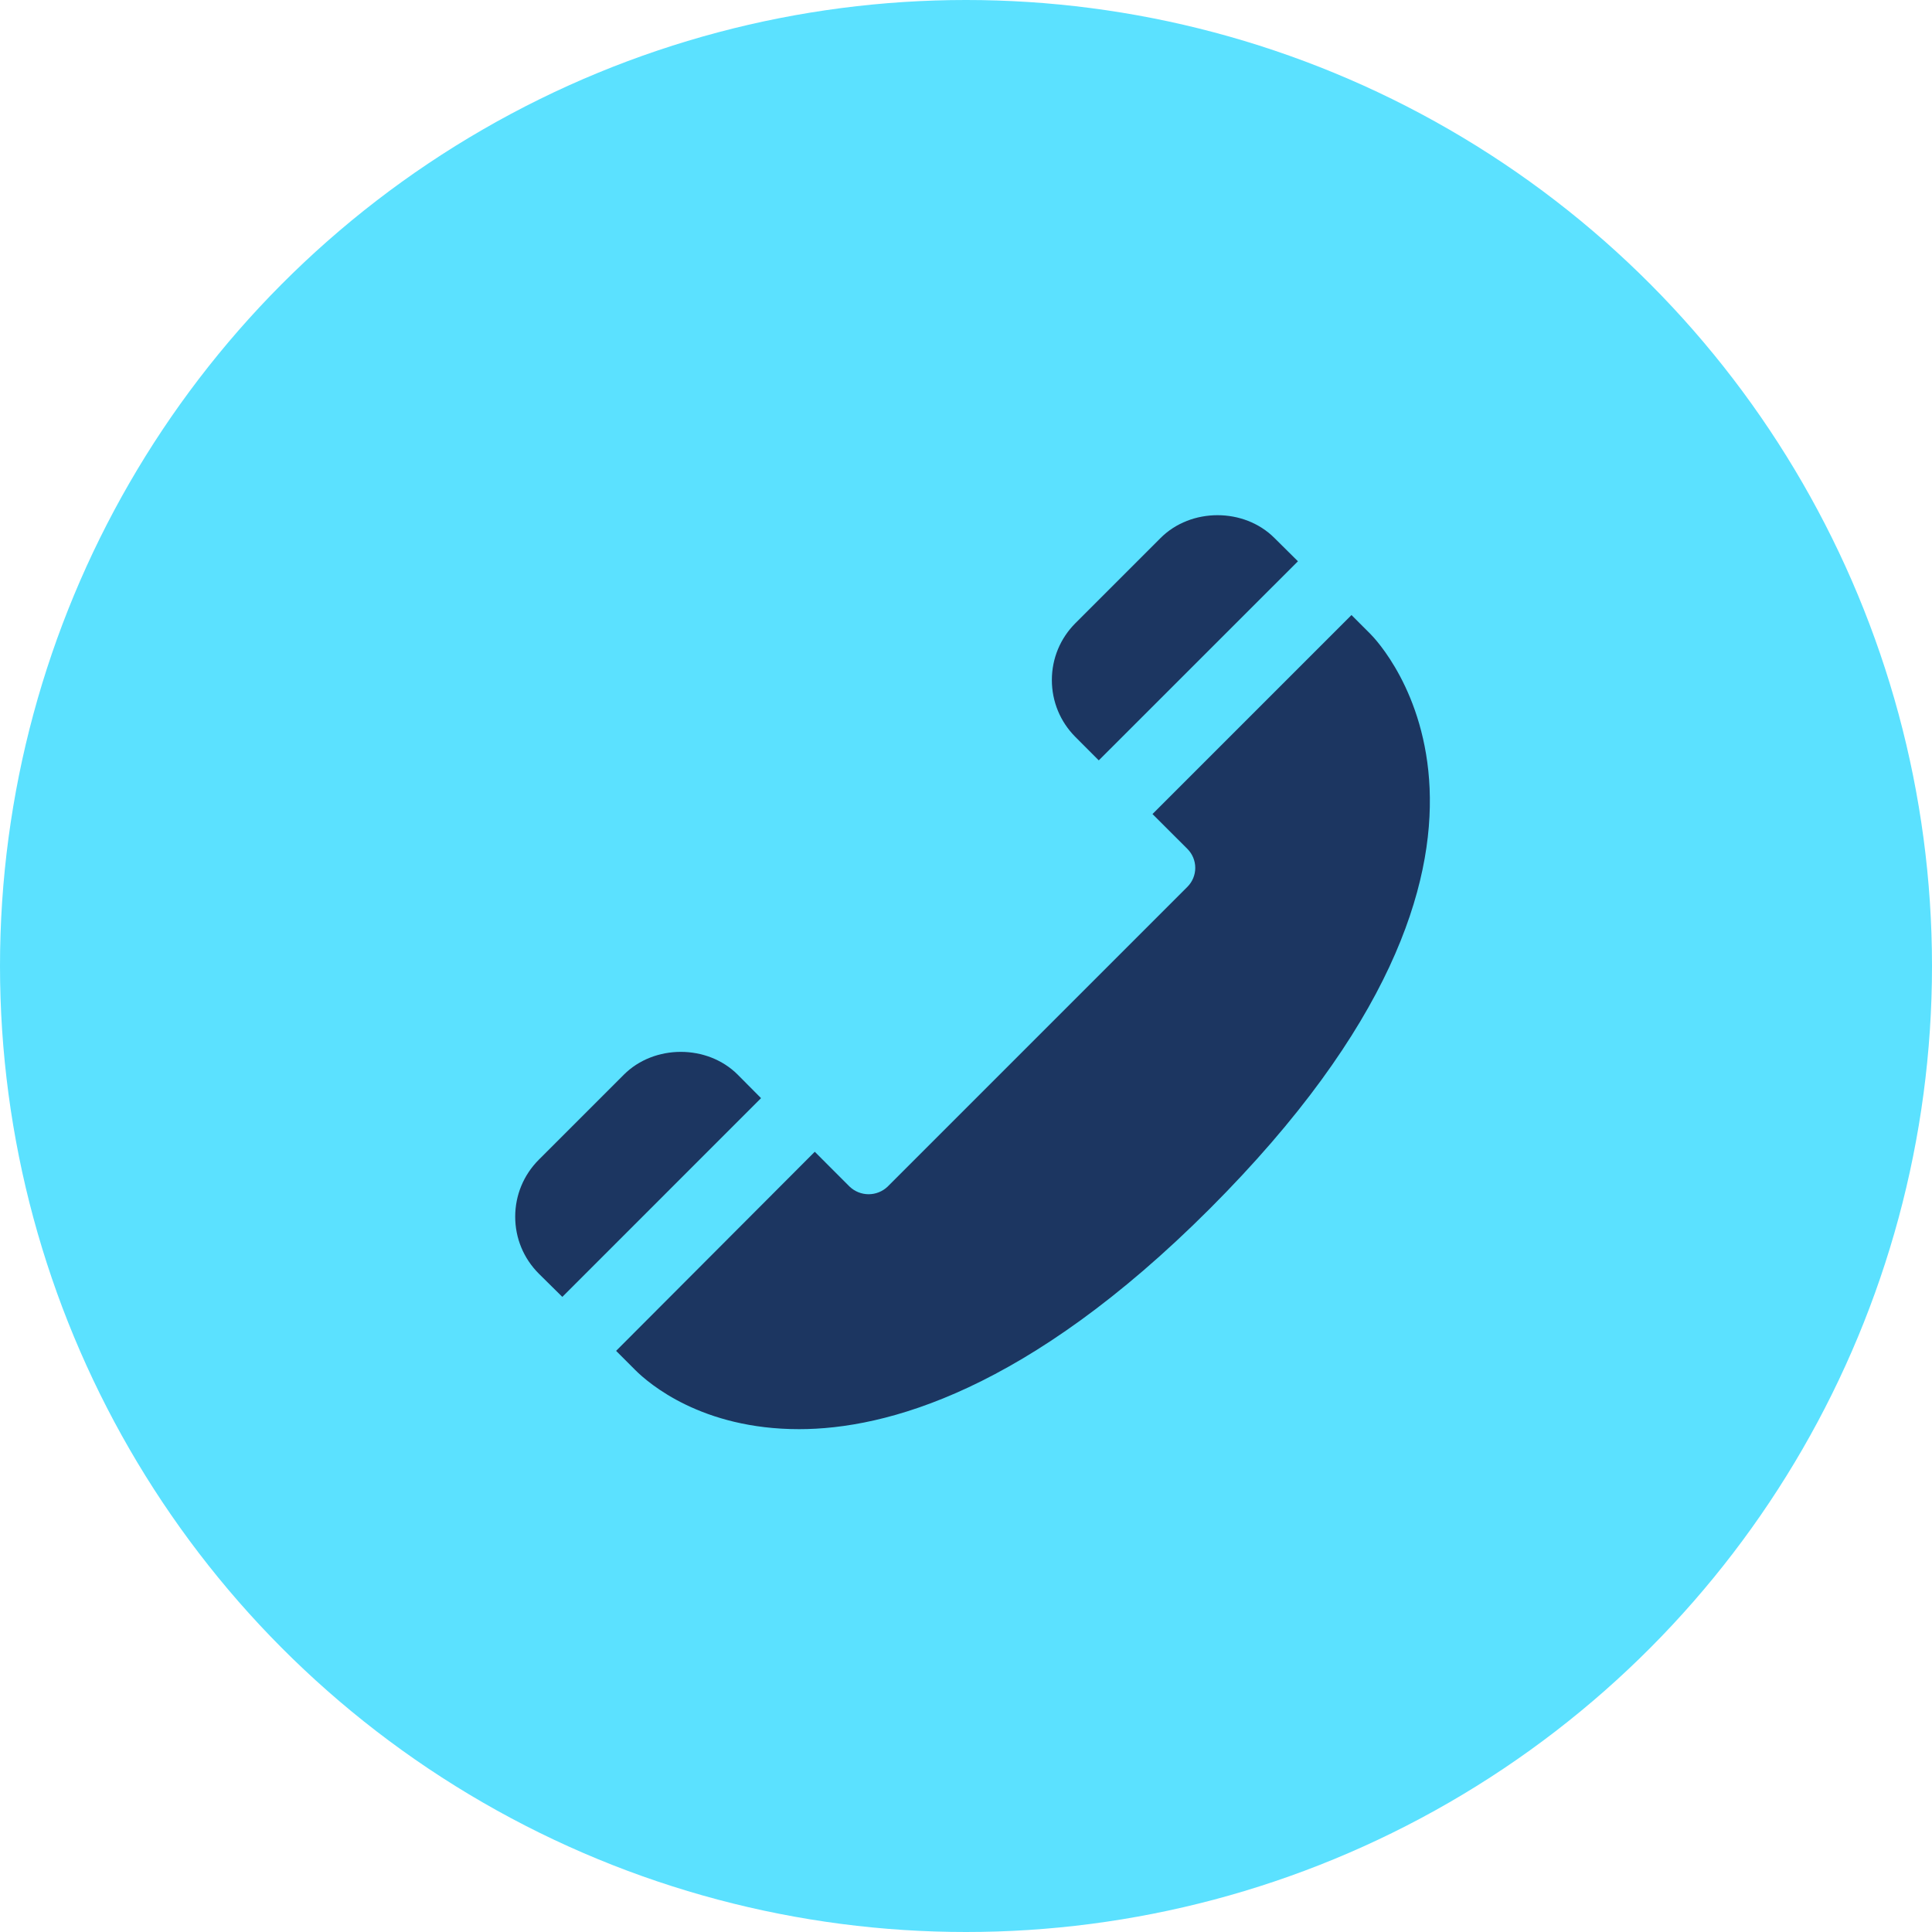 <?xml version="1.0" encoding="UTF-8"?> <svg xmlns="http://www.w3.org/2000/svg" width="120" height="120" viewBox="0 0 120 120" fill="none"><circle cx="60" cy="60" r="60" fill="#5BE1FF"></circle><path d="M68.247 47.228L80.617 34.862L79.157 33.415C77.27 31.528 73.973 31.528 72.087 33.415L66.8 38.702C65.853 39.648 65.333 40.905 65.333 42.238C65.333 43.572 65.853 44.828 66.793 45.772L68.247 47.228ZM45.82 66.748C43.933 64.862 40.637 64.862 38.75 66.748L33.463 72.035C32.52 72.982 32 74.238 32 75.572C32 76.905 32.52 78.162 33.47 79.112L34.927 80.552L47.27 68.208L45.82 66.748ZM85.123 39.382L83.943 38.202L71.583 50.562L73.75 52.725C73.905 52.88 74.028 53.064 74.112 53.266C74.196 53.469 74.24 53.686 74.24 53.905C74.24 54.124 74.196 54.341 74.112 54.544C74.028 54.746 73.905 54.93 73.75 55.085L55.13 73.705C54.812 74.007 54.39 74.176 53.952 74.176C53.513 74.176 53.091 74.007 52.773 73.705L50.607 71.538L38.267 83.905L39.447 85.085C40.313 85.952 43.6 88.768 49.633 88.768C55.02 88.768 63.82 86.395 75.133 75.085C97.71 52.502 85.66 39.918 85.123 39.382Z" fill="#1C3661"></path></svg> 